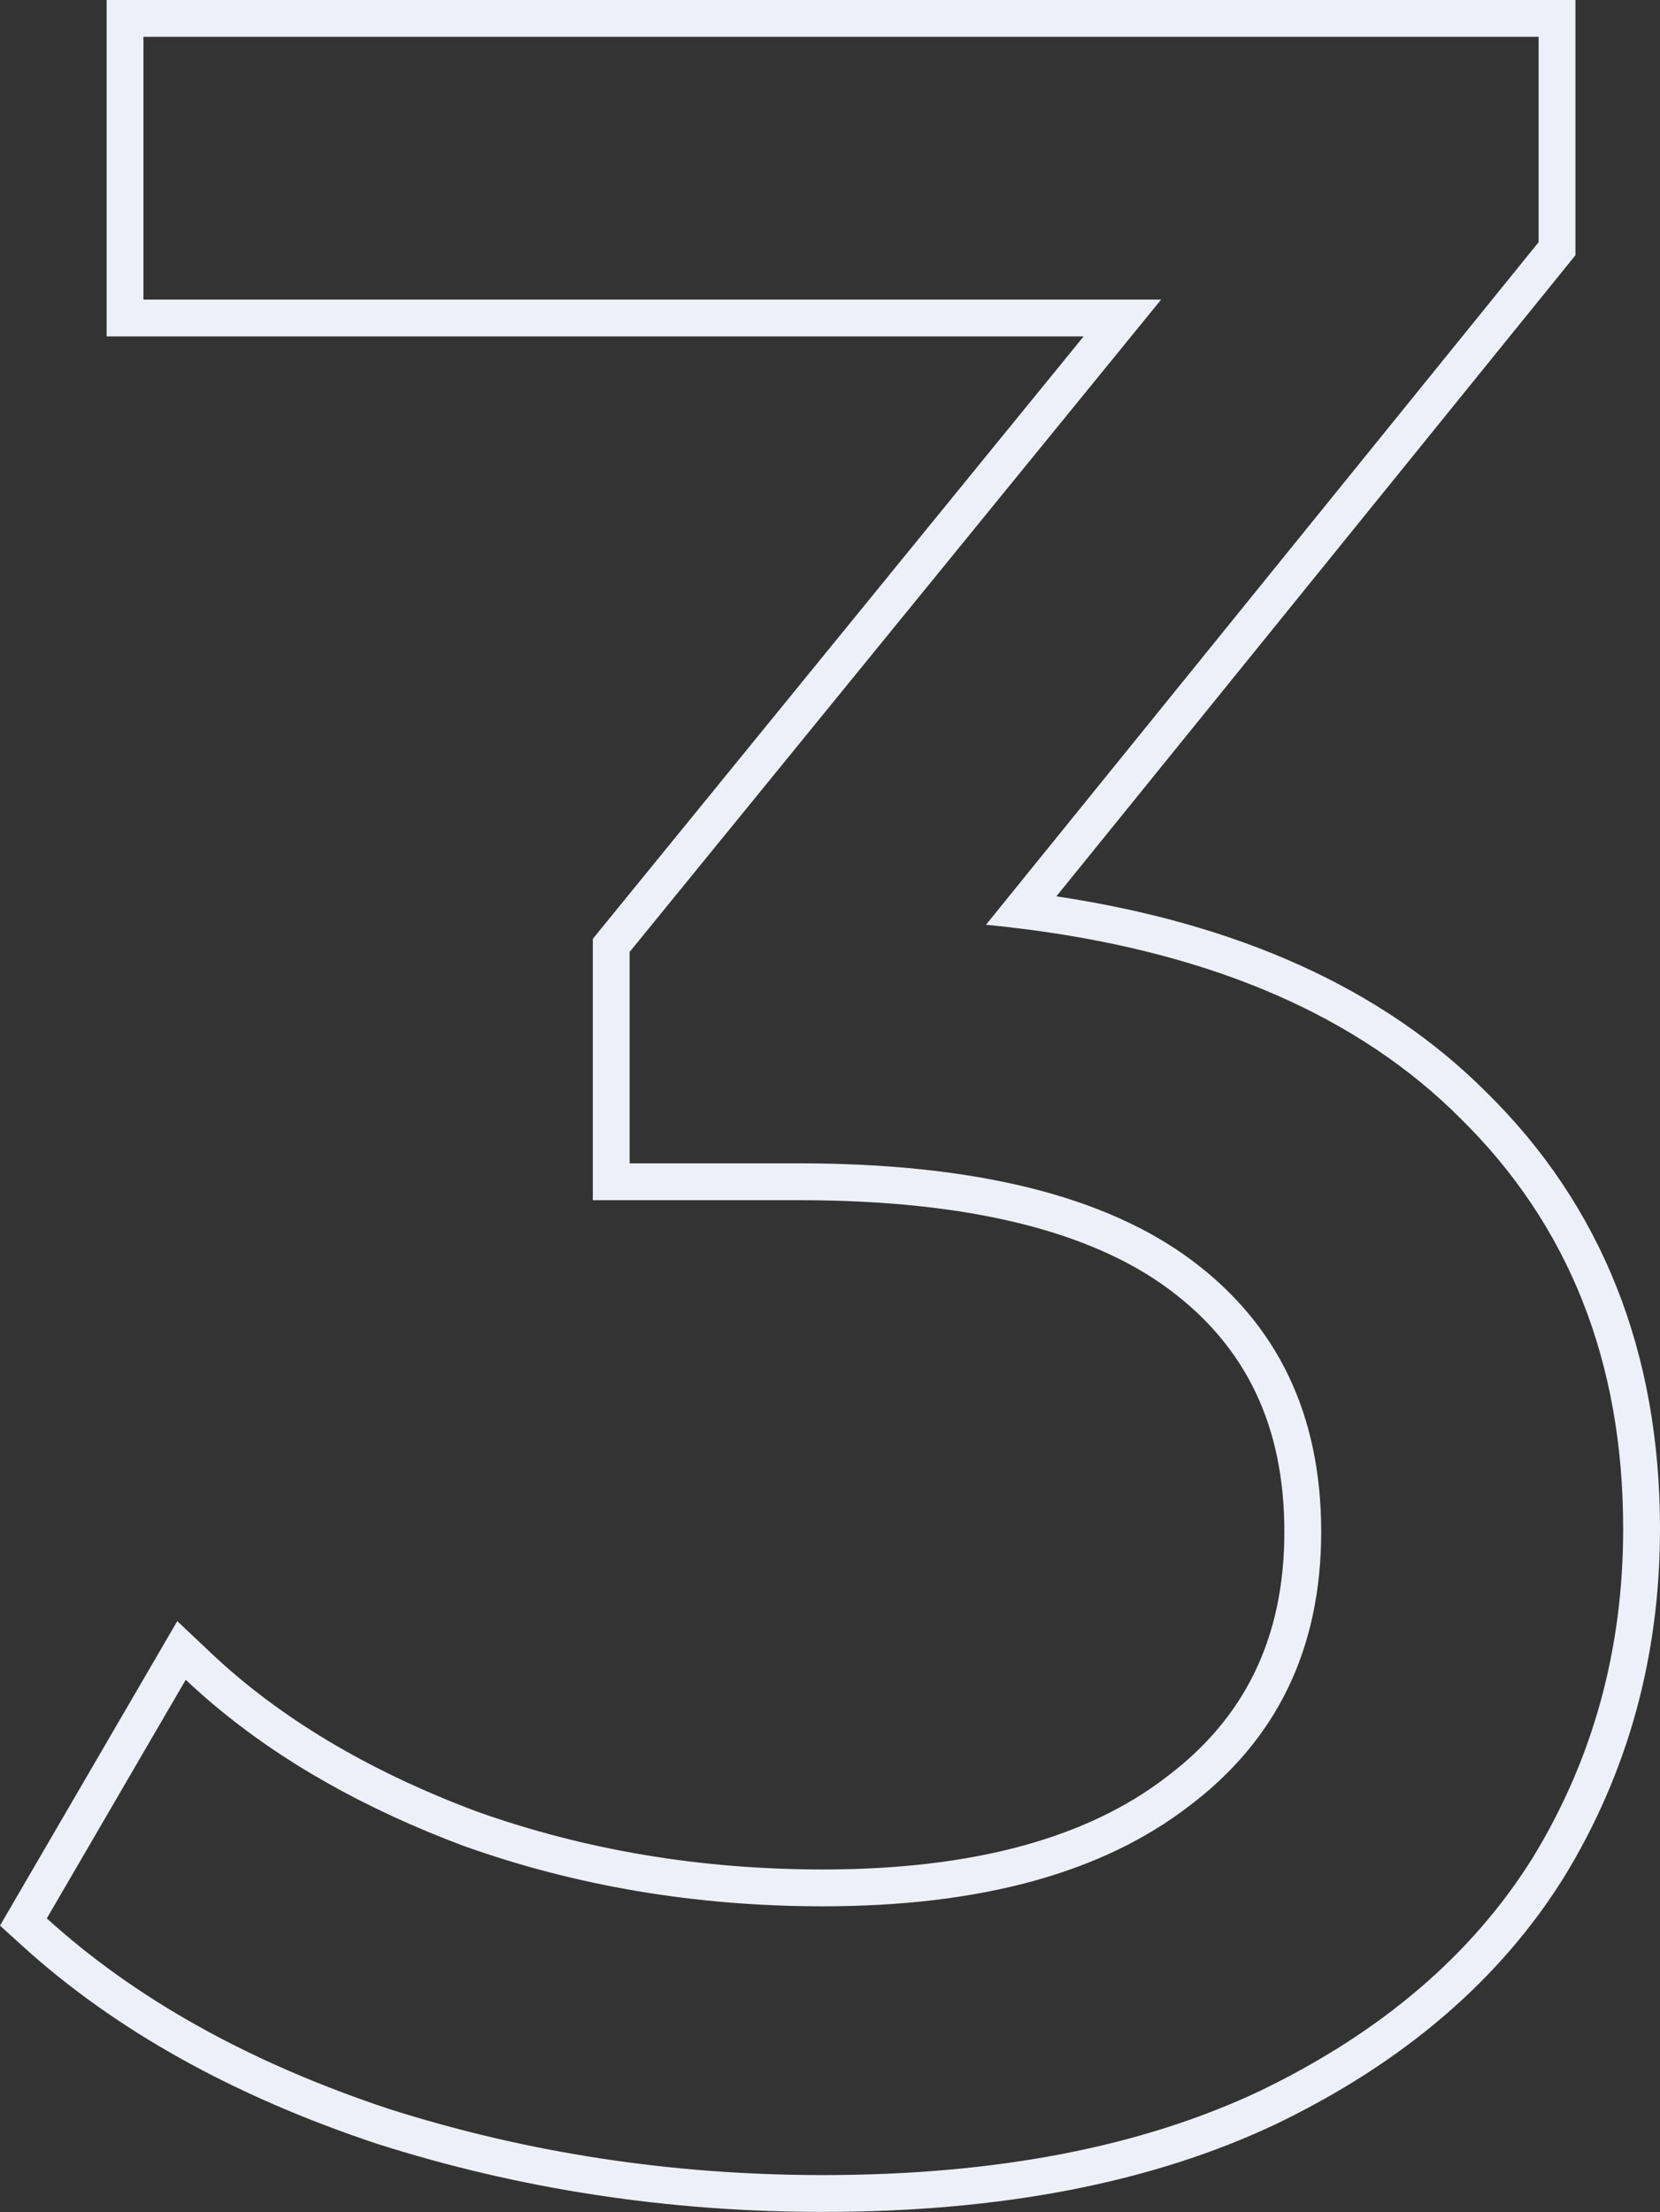 <?xml version="1.0" encoding="UTF-8"?> <svg xmlns="http://www.w3.org/2000/svg" width="361" height="481" viewBox="0 0 361 481" fill="none"><rect x="0" y="0" width="361" height="481" fill="#333333" stroke="none"/> <path fill-rule="evenodd" clip-rule="evenodd" d="M46.492 370.704C61.243 383.112 79.349 393.34 100.809 401.387C125.327 410.143 151.377 414.522 178.959 414.522C213.109 414.522 239.597 407.298 258.423 392.85C277.687 378.402 287.319 358.481 287.319 333.088C287.319 307.694 277.906 287.993 259.08 273.982C240.253 259.972 211.795 252.967 173.705 252.967H136.929V206.996L252.512 65.144H31.196V8.009H334.603V52.666L214.422 201.086C217.621 201.396 220.765 201.755 223.855 202.163C264.339 207.5 295.563 221.151 317.528 243.116C341.17 266.321 352.991 296.092 352.991 332.431C352.991 358.7 346.424 382.561 333.289 404.014C320.155 425.029 300.453 441.885 274.184 454.582C248.353 466.841 216.611 472.97 178.959 472.97C146.123 472.97 114.6 468.154 84.391 458.522C54.181 448.452 29.445 434.661 10.181 417.148L40.39 365.267C42.356 367.124 44.39 368.936 46.492 370.704ZM323.164 237.426C348.48 262.287 361 294.185 361 332.431C361 360.107 354.06 385.427 340.12 408.196L340.1 408.227L340.081 408.259C326.013 430.767 305.053 448.557 277.669 461.792L277.644 461.805L277.618 461.817C250.43 474.72 217.439 480.979 178.959 480.979C145.327 480.979 112.982 476.044 81.958 466.152L81.908 466.137L81.858 466.12C50.822 455.774 25.045 441.485 4.793 423.074L0 418.717L38.549 352.512L45.889 359.445C60.72 373.452 79.868 384.974 103.563 393.866C127.148 402.282 152.263 406.513 178.959 406.513C212.095 406.513 236.616 399.489 253.547 386.496L253.582 386.469L253.617 386.442C270.74 373.601 279.31 356.121 279.31 333.088C279.31 309.984 270.907 292.768 254.298 280.407C237.478 267.89 211.06 260.976 173.705 260.976H128.92V204.147L235.656 73.153H23.187V0H342.612V55.502L229.733 194.905C269.133 200.836 300.528 214.804 323.164 237.426Z" fill="#EEF0F9"></path> </svg> 